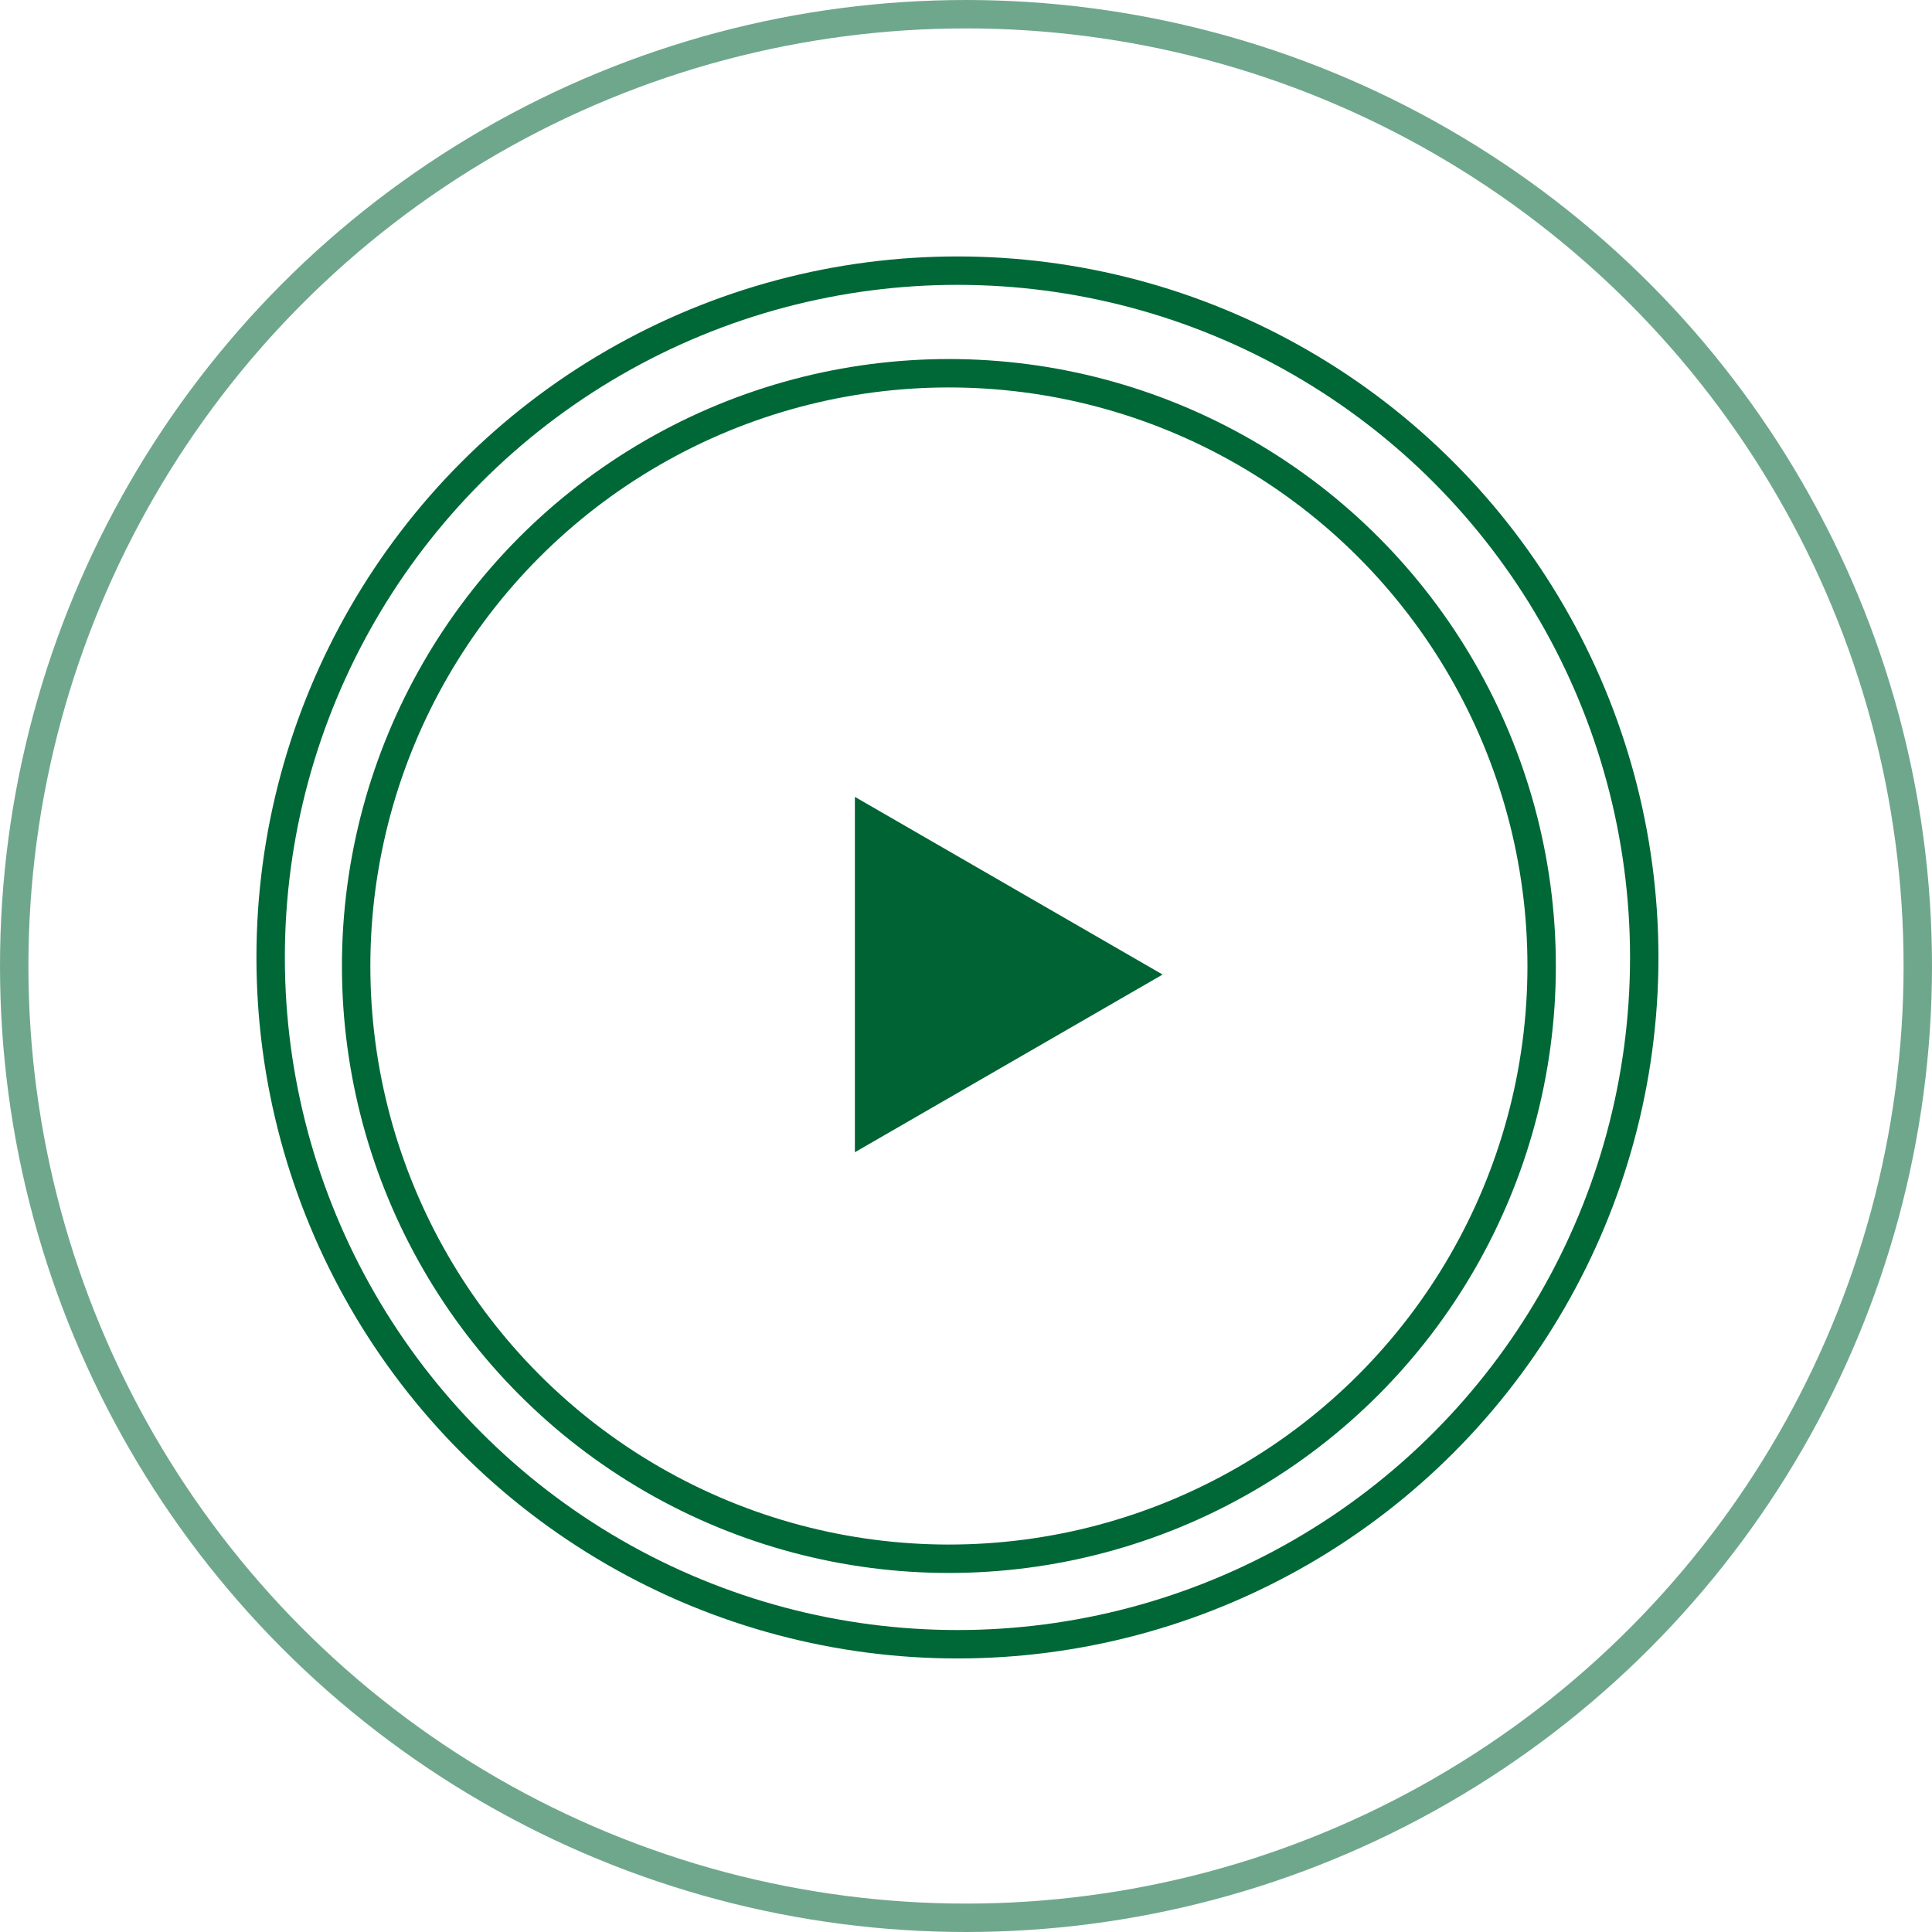 <svg width="68" height="68" viewBox="0 0 68 68" fill="none" xmlns="http://www.w3.org/2000/svg">
<circle cx="33.699" cy="33.699" r="24.173" stroke="#006837"/>
<circle cx="34" cy="34" r="33.5" stroke="#6FA78D"/>
<circle cx="33.398" cy="34" r="20.863" stroke="#006837"/>
<path d="M40.92 34.301L30.089 40.555L30.089 28.047L40.92 34.301Z" fill="#006334"/>
</svg>
